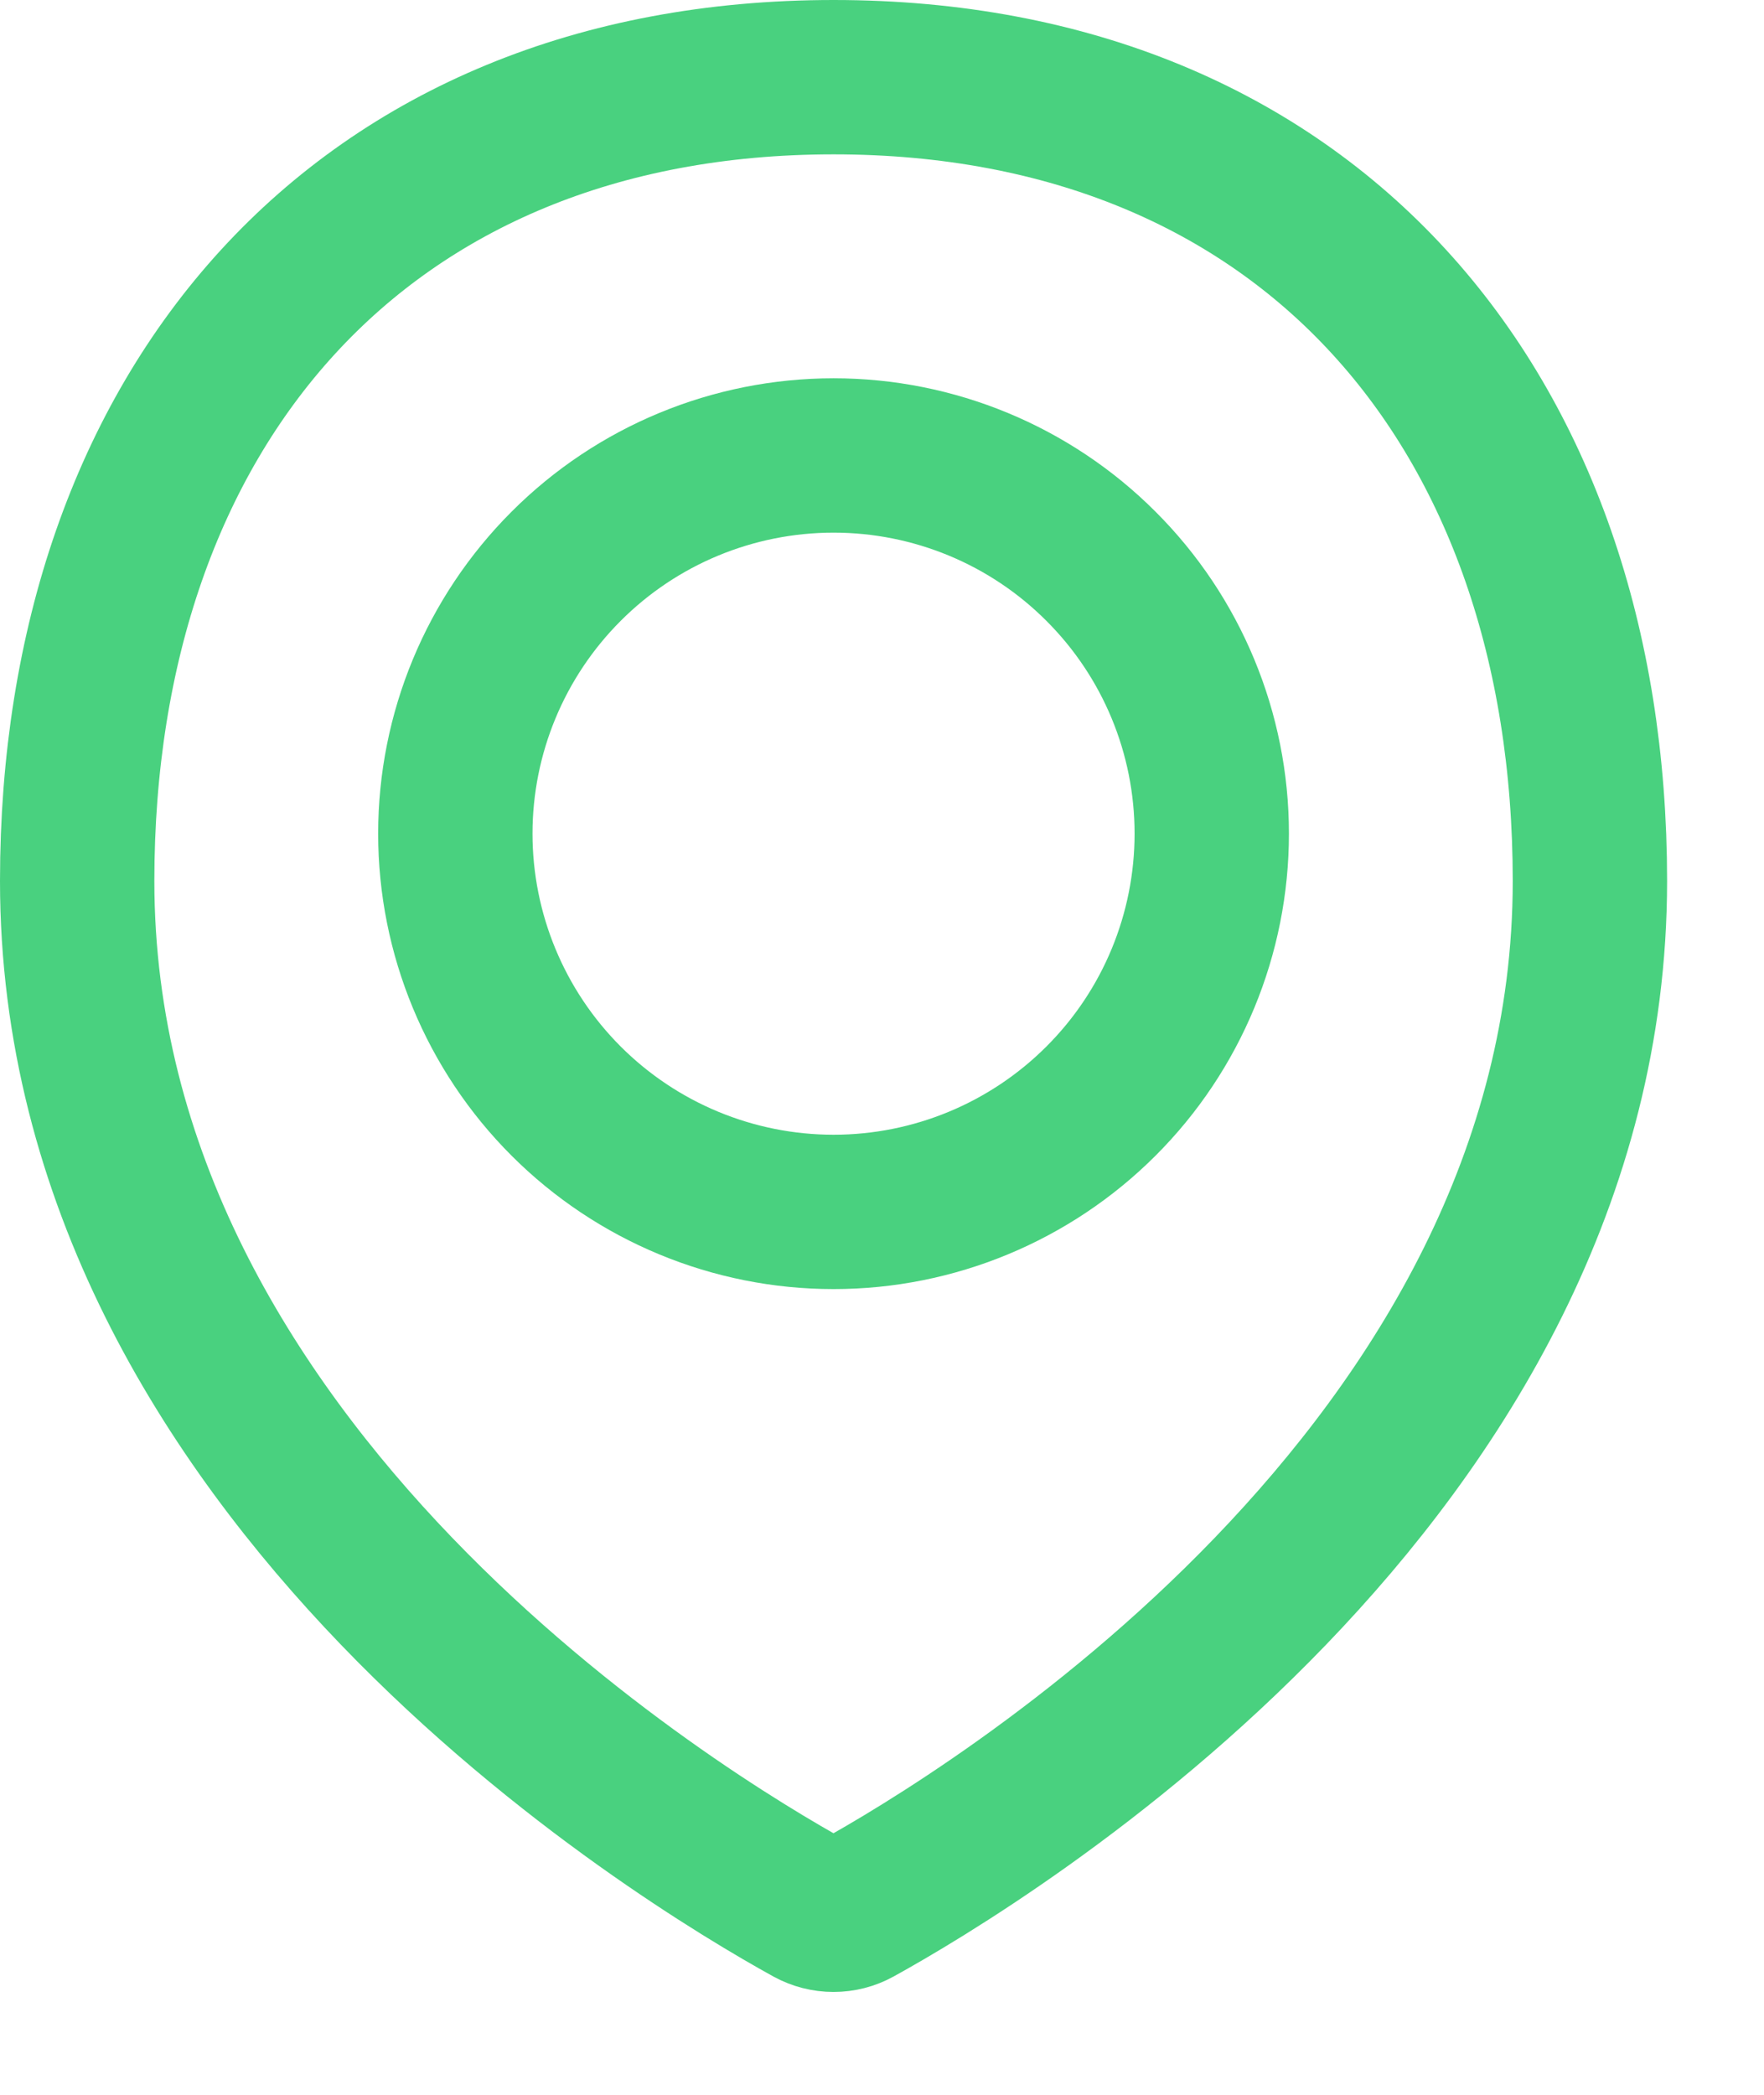<svg width="16" height="19" viewBox="0 0 16 19" fill="none" xmlns="http://www.w3.org/2000/svg">
<path d="M14.421 7.99C14.421 13.369 8.912 16.682 7.767 17.314C7.704 17.349 7.633 17.367 7.56 17.367C7.488 17.367 7.417 17.349 7.353 17.314C6.207 16.682 0.7 13.369 0.7 7.99C0.7 3.702 3.273 0.7 7.561 0.7C11.849 0.7 14.421 3.702 14.421 7.99Z" stroke="#49D17F" stroke-width="1.4" stroke-linecap="round" stroke-linejoin="round"/>
<path d="M4.13 7.561C4.13 8.471 4.492 9.344 5.135 9.987C5.778 10.63 6.651 10.992 7.561 10.992C8.47 10.992 9.343 10.63 9.986 9.987C10.63 9.344 10.991 8.471 10.991 7.561C10.991 6.651 10.63 5.779 9.986 5.136C9.343 4.492 8.47 4.131 7.561 4.131C6.651 4.131 5.778 4.492 5.135 5.136C4.492 5.779 4.13 6.651 4.13 7.561V7.561Z" stroke="#49D17F" stroke-width="1.4" stroke-linecap="round" stroke-linejoin="round"/>
</svg>
